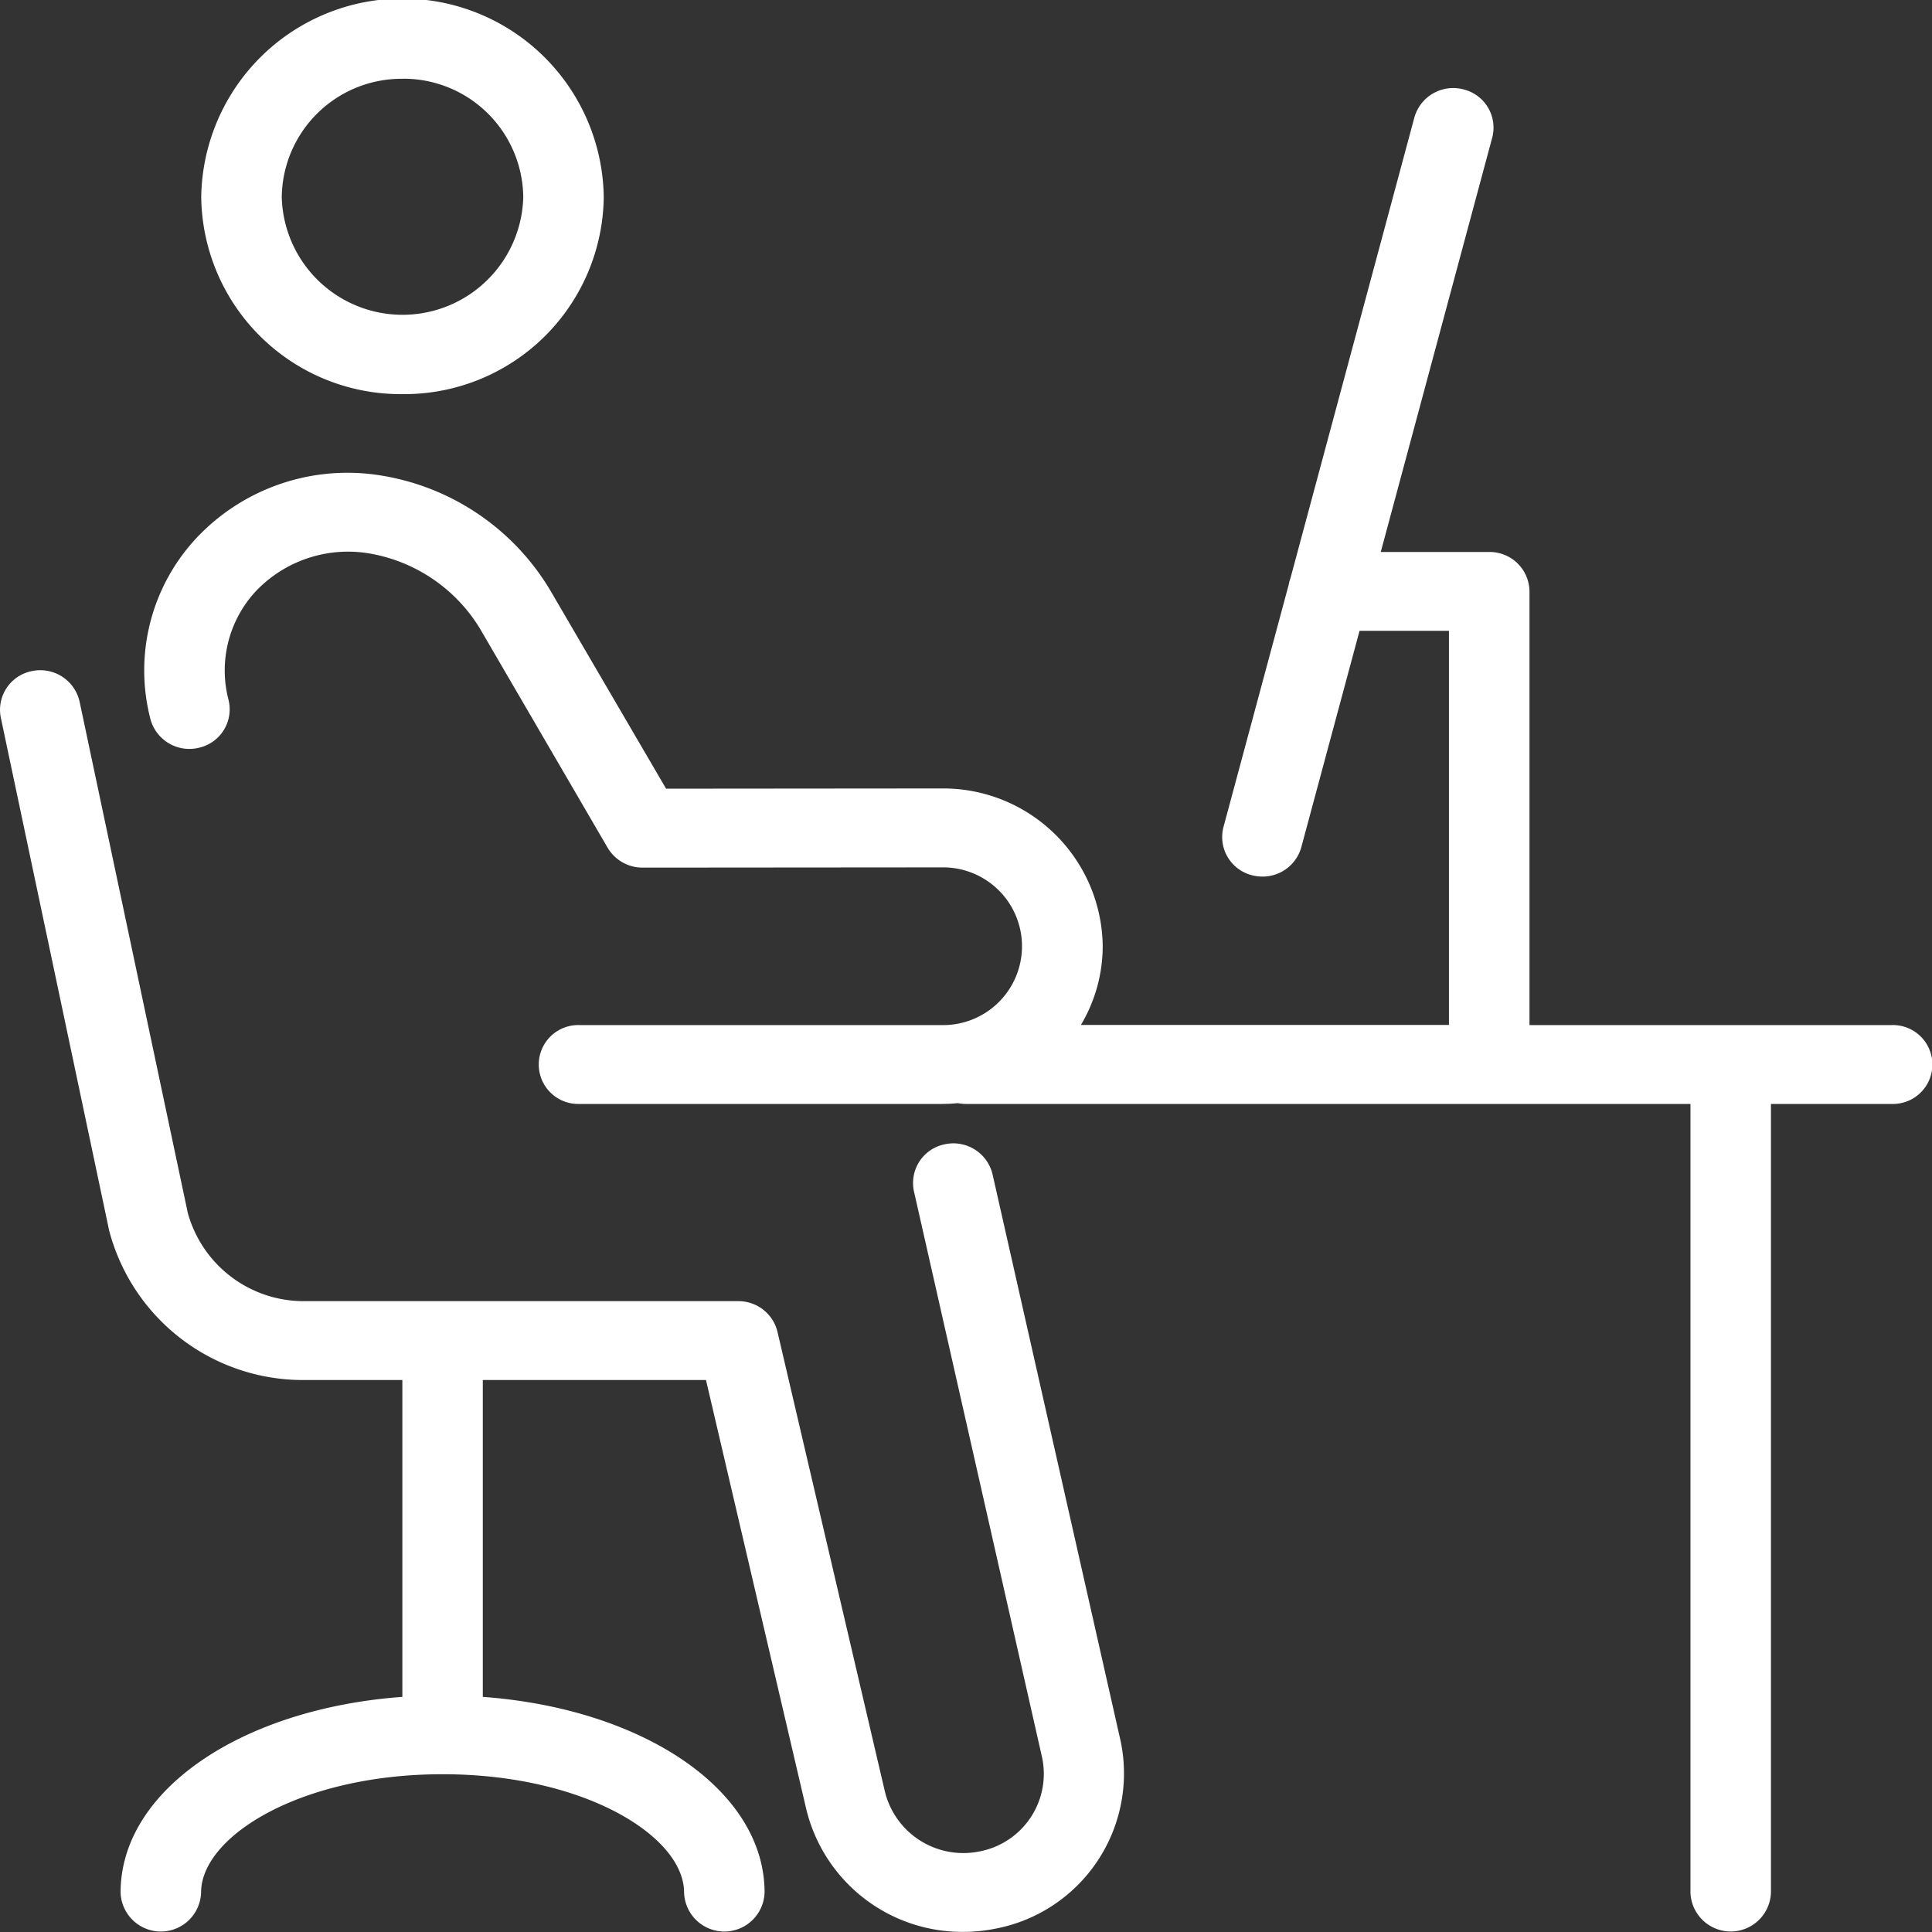 <svg xmlns="http://www.w3.org/2000/svg" viewBox="0 0 50 50"><rect x="0" y="0" width="50" height="50" fill="#333333" stroke="none"/><defs><clipPath id="a"><path fill="#fff" d="M0 0h50v50H0z"/></clipPath></defs><g clip-path="url(#a)" fill="#fff"><path d="M10.417 10.2a5.162 5.162 0 0 0 5.208-5.1 5.209 5.209 0 0 0-10.417 0 5.162 5.162 0 0 0 5.208 5.1m0-8.163A3.1 3.1 0 0 1 13.542 5.1a3.126 3.126 0 0 1-6.25 0 3.1 3.1 0 0 1 3.125-3.061M25.687 30.39a1.043 1.043 0 0 0-1.242-.775 1.021 1.021 0 0 0-.792 1.217l3.319 14.663a2.044 2.044 0 0 1-1.61 2.417 2.089 2.089 0 0 1-2.472-1.594l-2.769-11.851a1.037 1.037 0 0 0-1.015-.793H7.883A3.113 3.113 0 0 1 4.86 31.39l-2.8-13.231a1.042 1.042 0 0 0-1.23-.792 1.021 1.021 0 0 0-.809 1.206l2.8 13.255c0 .015.007.03.011.045a5.186 5.186 0 0 0 5.047 3.842h2.534v8.2c-4.163.305-7.292 2.418-7.292 5.063a1.042 1.042 0 0 0 2.083 0c0-1.448 2.567-3.061 6.25-3.061s6.25 1.613 6.25 3.061a1.042 1.042 0 0 0 2.083 0c0-2.644-3.128-4.757-7.292-5.063v-8.2h5.776l2.58 11.041a4.154 4.154 0 0 0 4.076 3.241 4.241 4.241 0 0 0 .859-.088 4.09 4.09 0 0 0 3.217-4.845Z"/><path d="M48.958 26.529h-9.375V15.305a1.031 1.031 0 0 0-1.042-1.02h-2.807l2.885-10.724a1.019 1.019 0 0 0-.742-1.247 1.043 1.043 0 0 0-1.273.726l-3.208 11.927a.985.985 0 0 0-.046.171l-1.687 6.267a1.019 1.019 0 0 0 .742 1.247 1.069 1.069 0 0 0 .266.034 1.039 1.039 0 0 0 1.007-.761l1.507-5.6h2.314v10.2h-9.525a3.986 3.986 0 0 0 .564-2.041 4.129 4.129 0 0 0-4.167-4.079l-7.133.006-3.019-5.17-.021-.034a6.256 6.256 0 0 0-4.3-2.895 5.366 5.366 0 0 0-4.816 1.614 5.018 5.018 0 0 0-1.188 4.687 1.043 1.043 0 0 0 1.267.736 1.019 1.019 0 0 0 .752-1.241 3.013 3.013 0 0 1 .714-2.814 3.293 3.293 0 0 1 2.959-.966 4.173 4.173 0 0 1 2.837 1.943l3.303 5.669a1.046 1.046 0 0 0 .9.514l7.737-.006a2.041 2.041 0 1 1 0 4.081h-9.367a1.021 1.021 0 1 0 0 2.041h9.375c.141 0 .281-.007.418-.021a1.063 1.063 0 0 0 .21.021h18.75v20.407a1.042 1.042 0 0 0 2.083 0V28.57h3.125a1.021 1.021 0 1 0 0-2.041"/></g></svg>